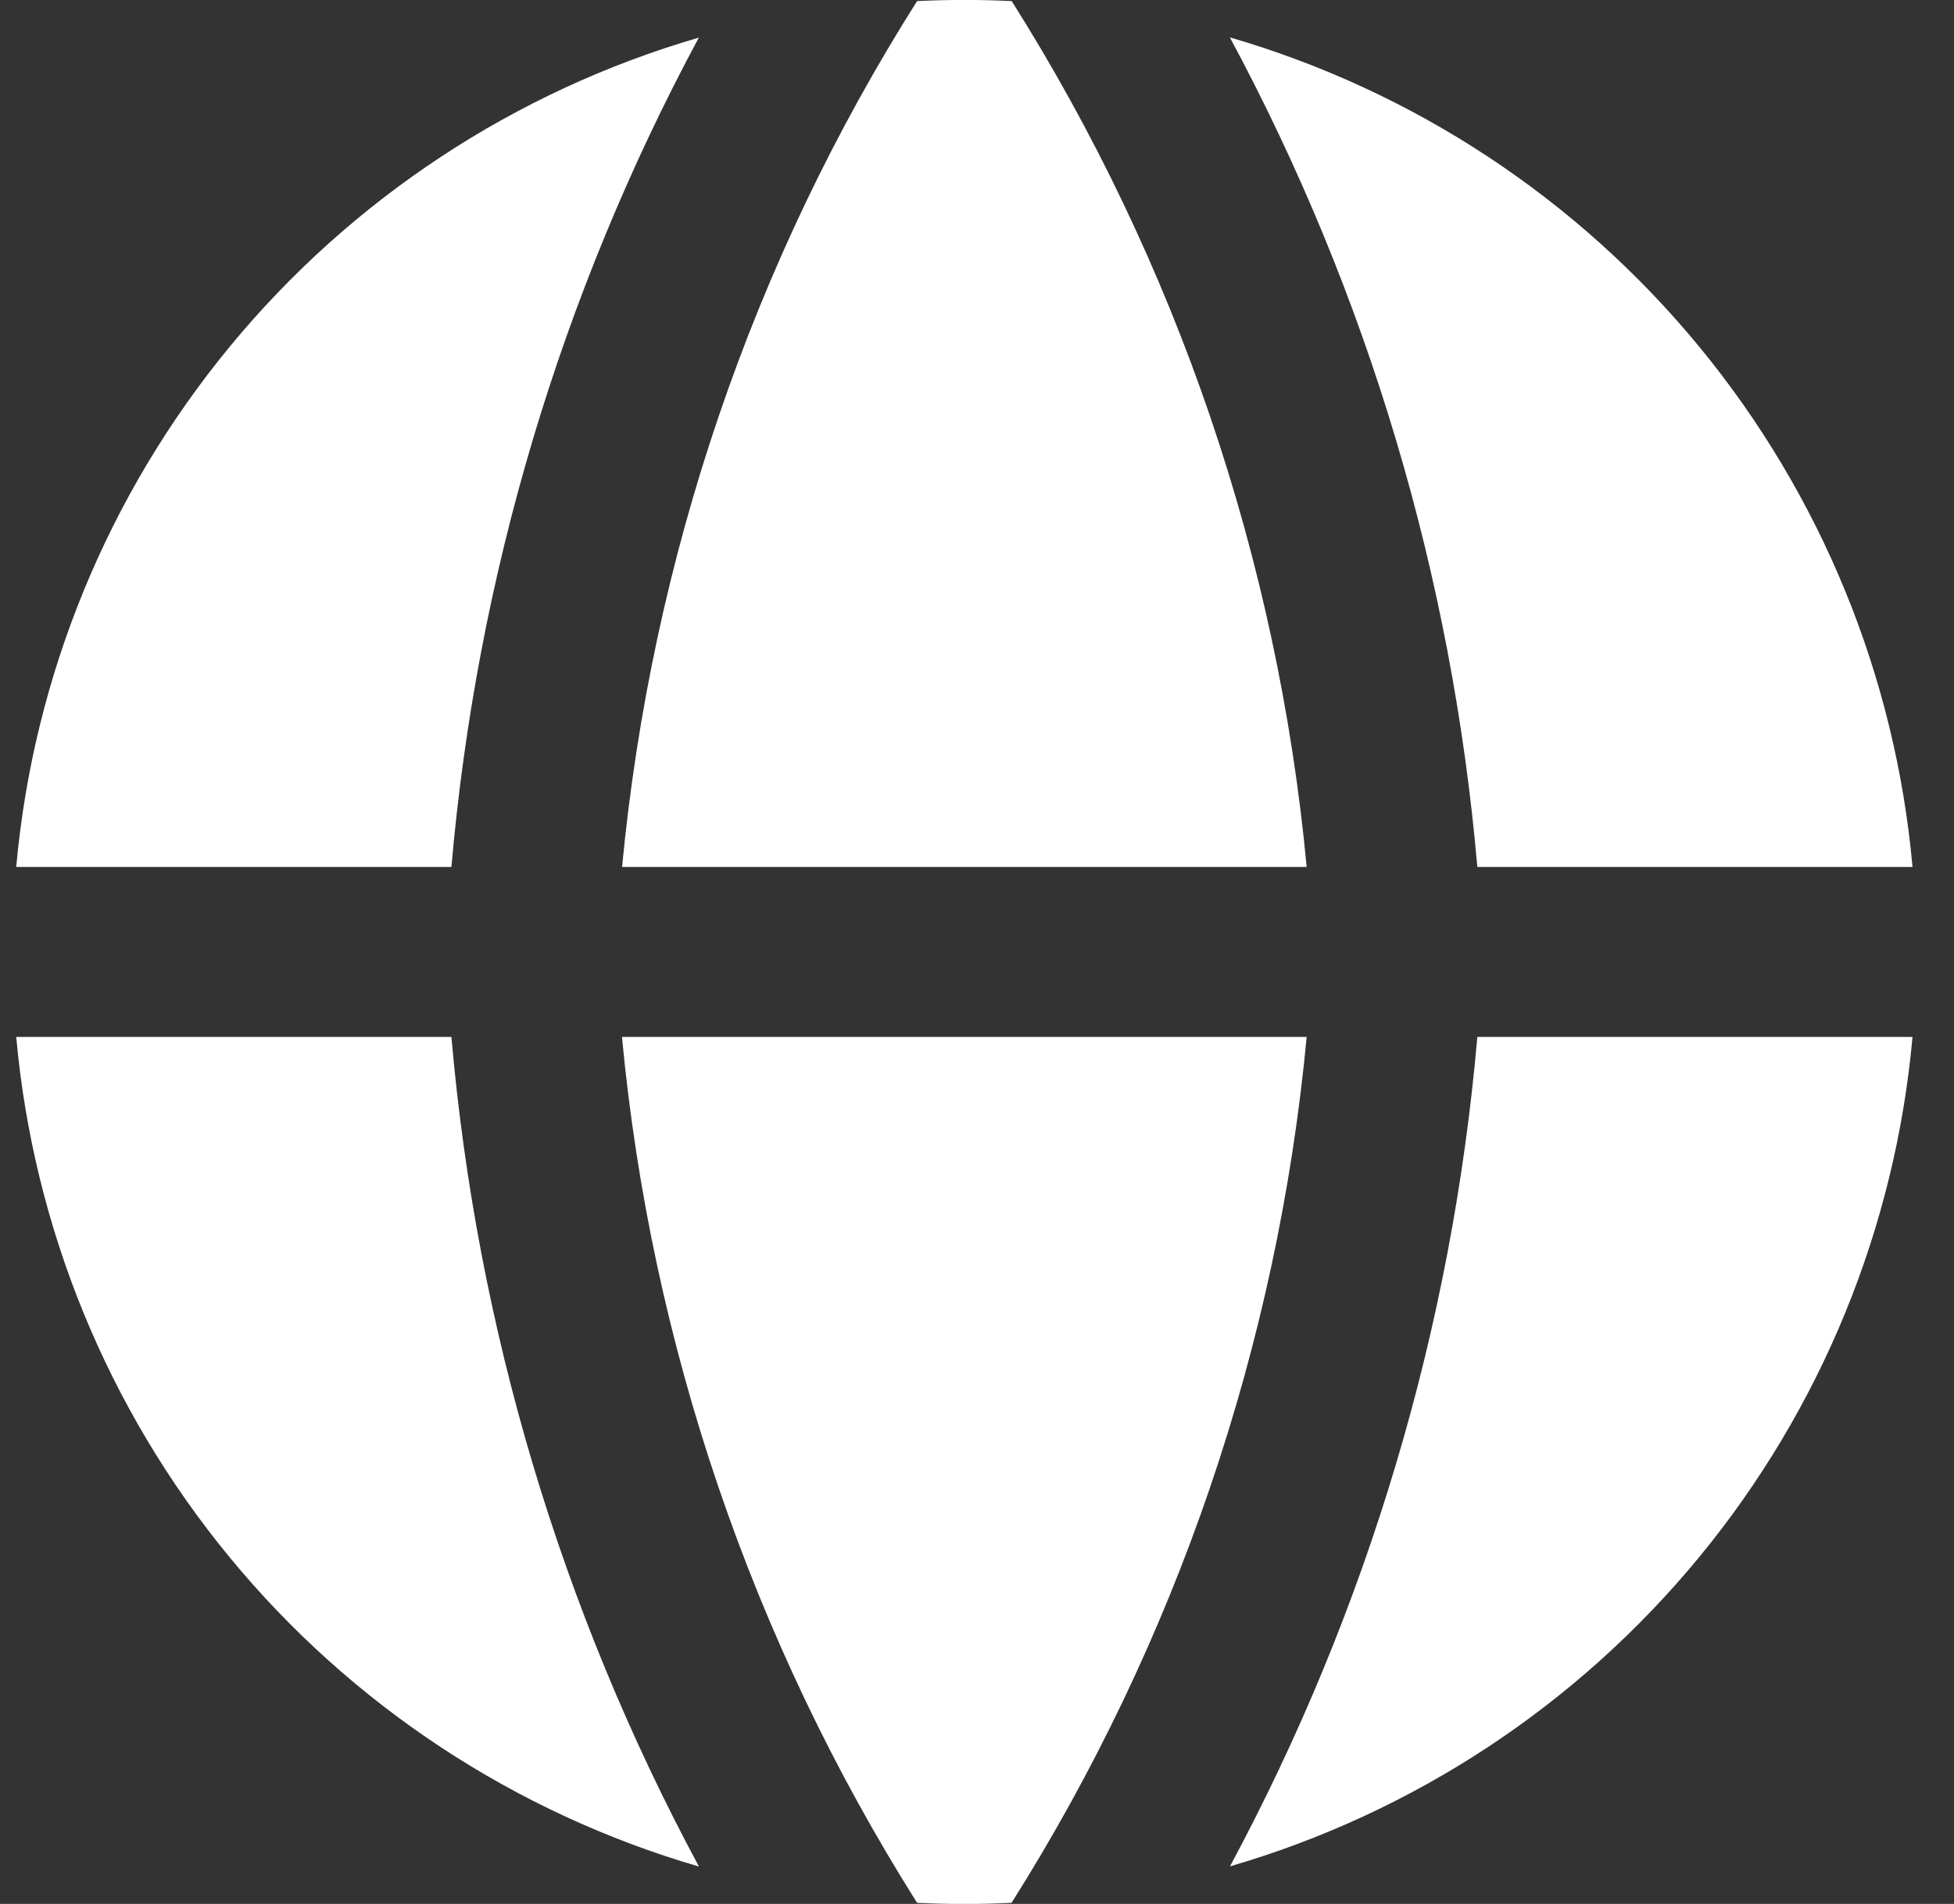 <?xml version="1.0" encoding="UTF-8"?>
<svg xmlns="http://www.w3.org/2000/svg" width="39" height="38" viewBox="0 0 39 38" fill="none">
  <rect x="0" y="0" width="39" height="38" fill="#333333" stroke="none"/>
  <path fill-rule="evenodd" clip-rule="evenodd" d="M13.953 0.749C10.28 1.818 7.014 3.969 4.583 6.922C2.151 9.876 0.667 13.493 0.324 17.303H9.01C9.513 11.506 11.194 5.872 13.95 0.746L13.953 0.749ZM9.01 20.696H0.324C0.667 24.506 2.15 28.125 4.581 31.079C7.012 34.032 10.277 36.184 13.95 37.254C11.194 32.128 9.513 26.494 9.01 20.696ZM18.304 37.978C15.011 32.76 12.993 26.84 12.414 20.696H26.08C25.501 26.84 23.483 32.76 20.19 37.978C19.562 38.009 18.932 38.009 18.304 37.978ZM24.547 37.251C28.219 36.182 31.484 34.03 33.915 31.077C36.346 28.124 37.829 24.506 38.172 20.696H29.486C28.983 26.494 27.302 32.128 24.547 37.254V37.251ZM29.486 17.303H38.172C37.83 13.493 36.346 9.875 33.916 6.921C31.485 3.967 28.22 1.815 24.547 0.746C27.302 5.872 28.983 11.506 29.486 17.303ZM18.304 0.022C18.933 -0.009 19.564 -0.009 20.193 0.022C23.485 5.24 25.502 11.161 26.08 17.303H12.416C13.005 11.123 15.027 5.198 18.304 0.022Z" fill="white"></path>
</svg>
